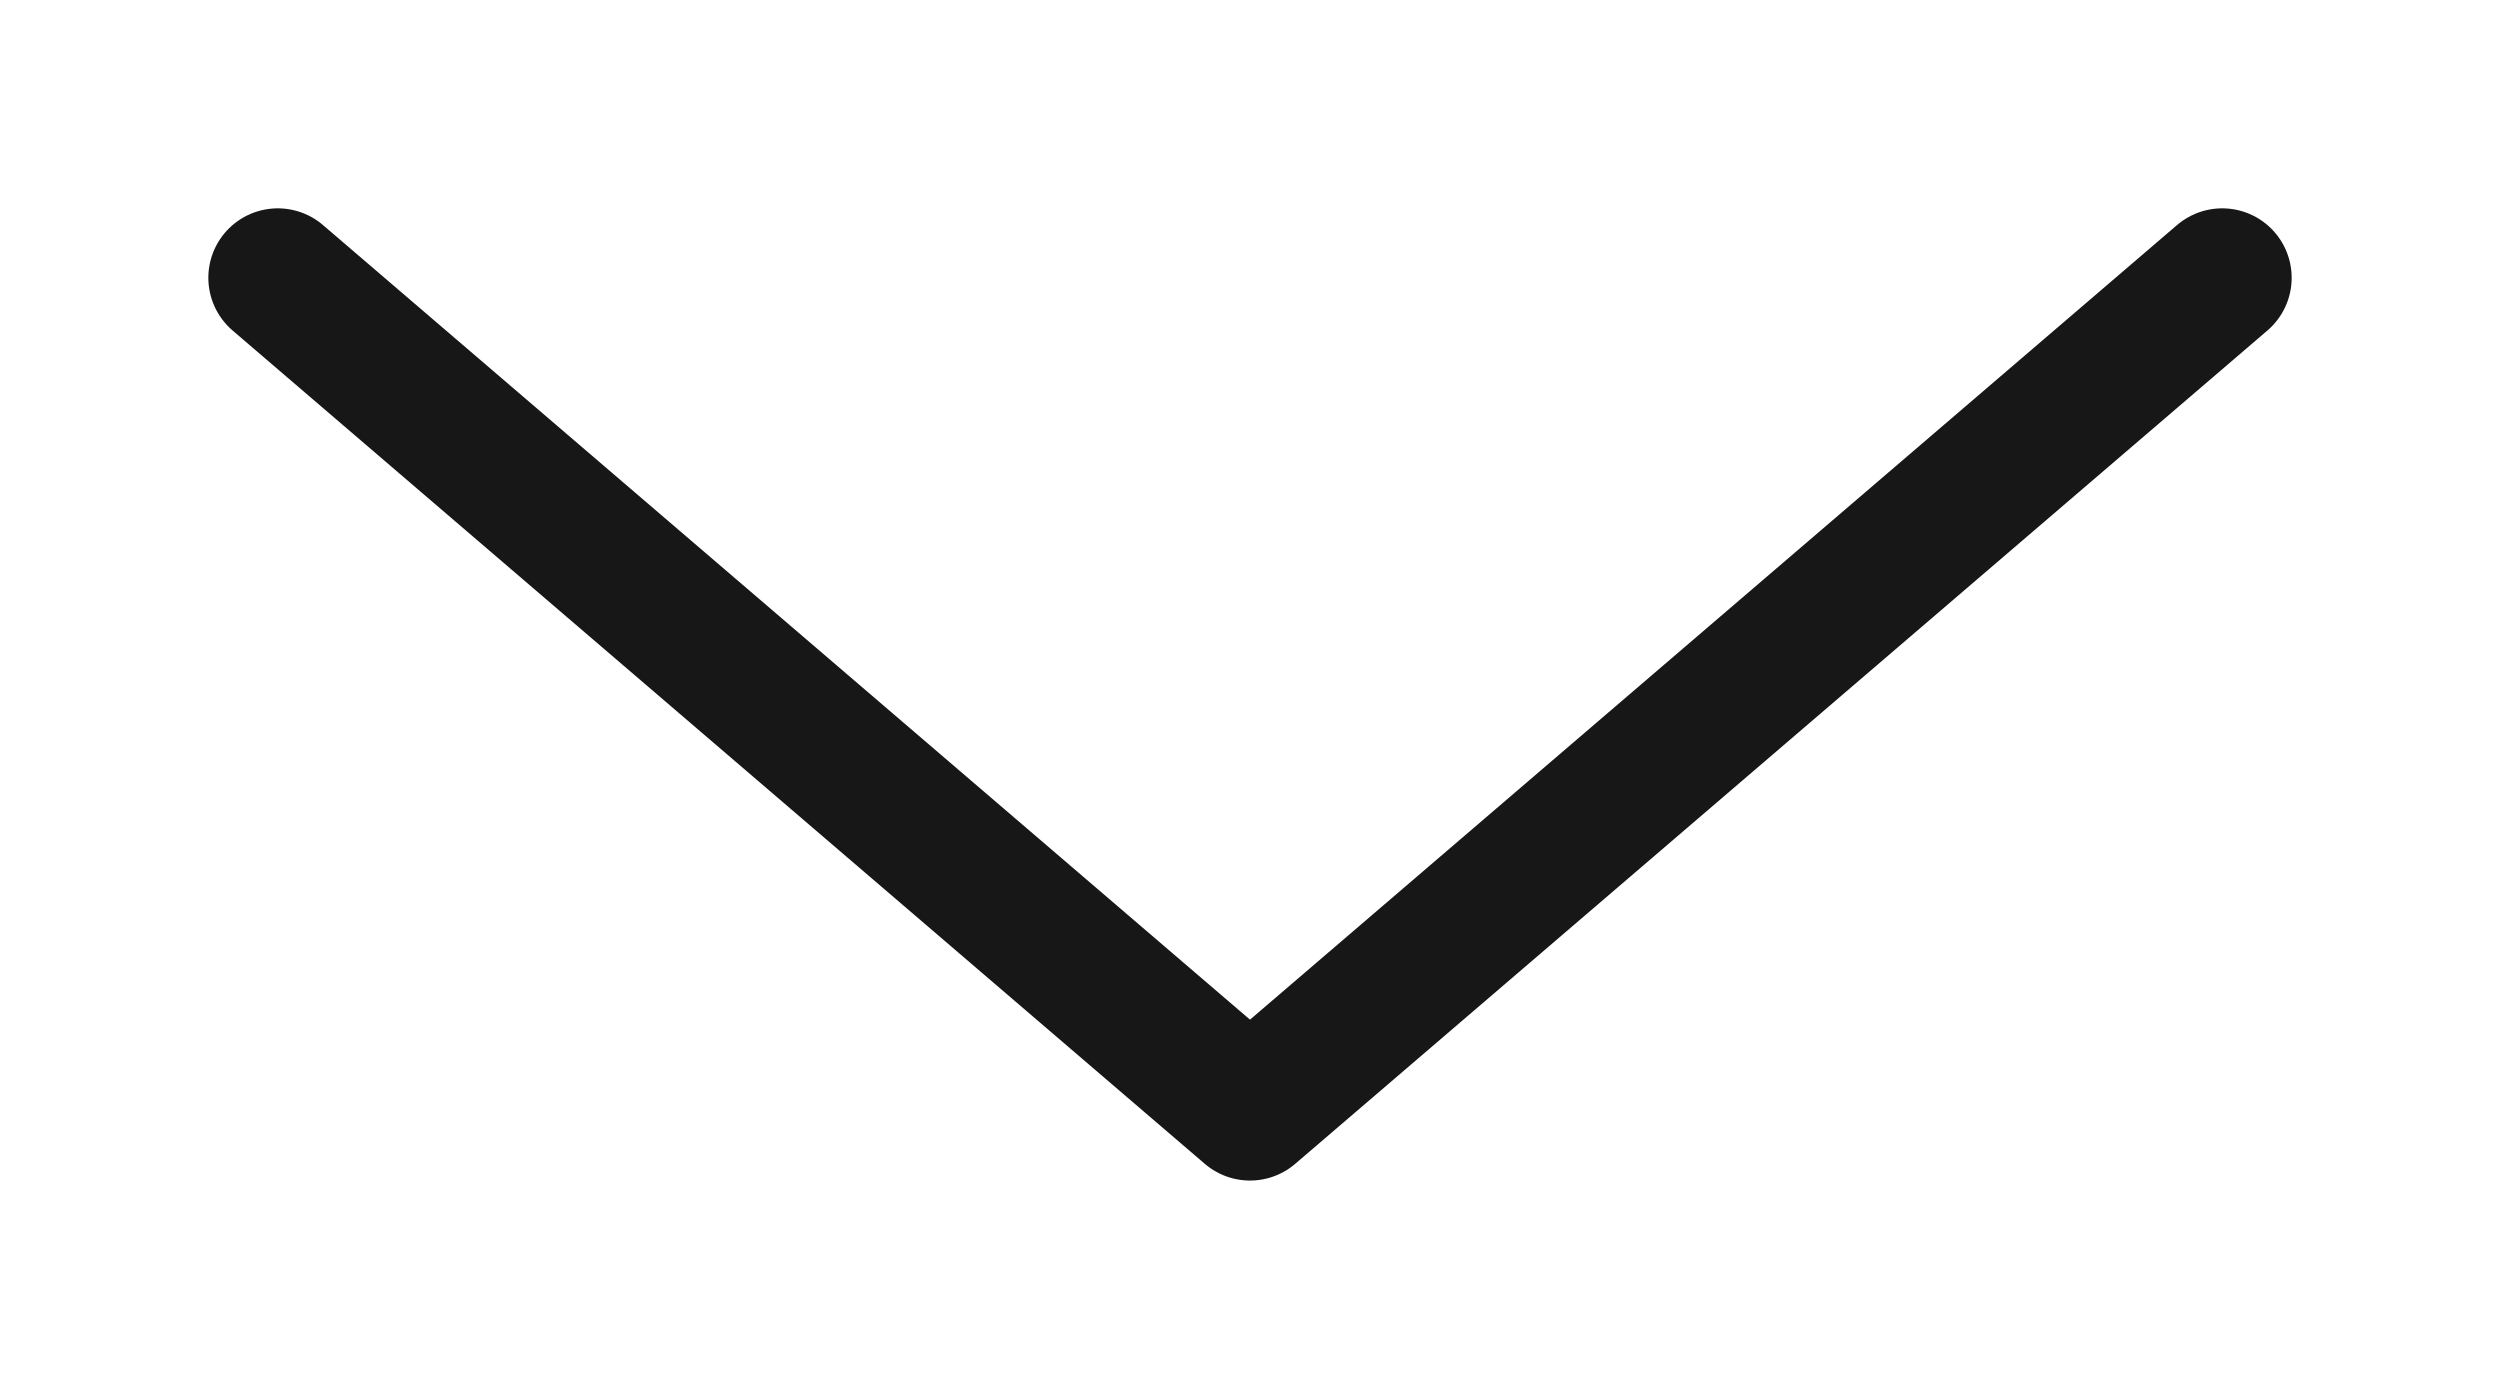 <svg width="9" height="5" viewBox="0 0 9 5" fill="none" xmlns="http://www.w3.org/2000/svg">
<path d="M8 1L4.5 4L1 1" stroke="#171717" stroke-width="0.5" stroke-linecap="round" stroke-linejoin="round"/>
</svg>
